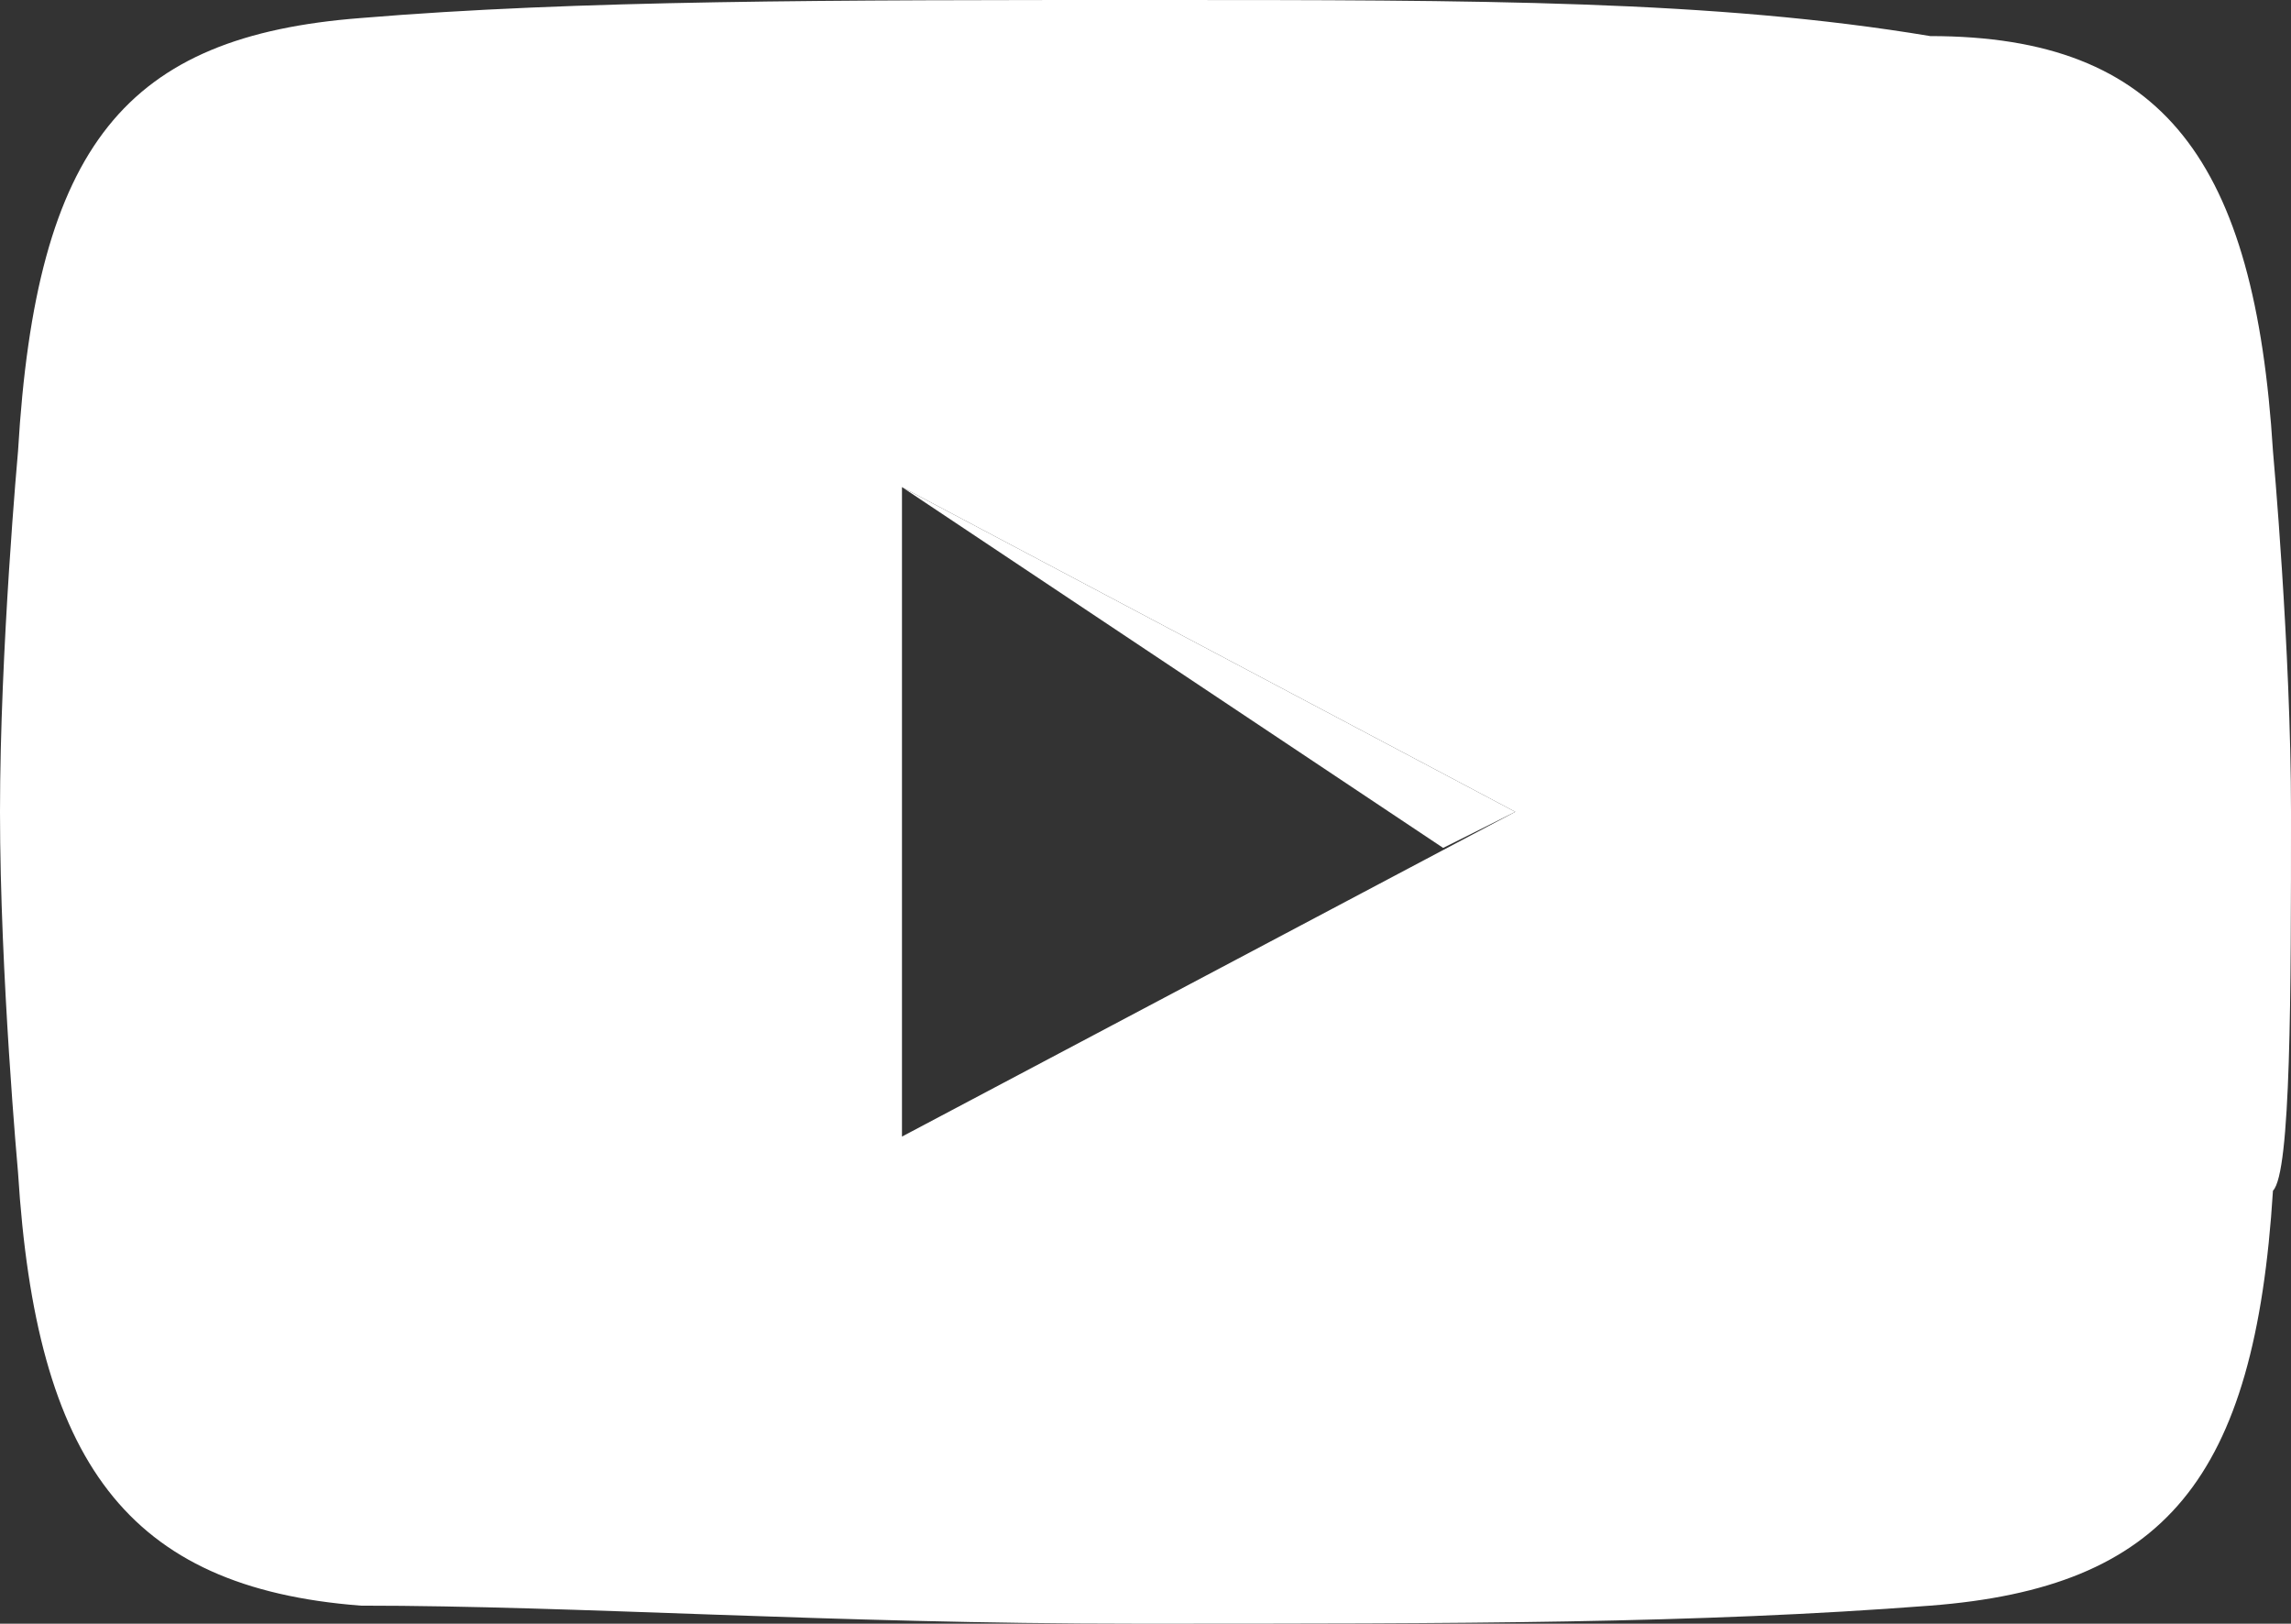 <?xml version="1.0" encoding="utf-8"?>
<!-- Generator: Adobe Illustrator 20.0.0, SVG Export Plug-In . SVG Version: 6.00 Build 0)  -->
<svg version="1.1" id="Layer_1" xmlns="http://www.w3.org/2000/svg" xmlns:xlink="http://www.w3.org/1999/xlink" x="0px" y="0px"
	 viewBox="0 0 12.7 9" style="enable-background:new 0 0 12.7 9;" xml:space="preserve">
<rect x="0" y="0" width="12.7" height="9" fill="#333333" stroke="none"/>
<style type="text/css">
	.st0{fill:#FFFFFF;}
	.st1{fill:url(#SVGID_1_);}
</style>
<path class="st0" d="M12.7,4.5L12.7,4.5c0-0.9-0.1-2-0.1-2c-0.1-1.6-0.6-2.3-1.9-2.3C9.5,0,8.2,0,6.4,0c0,0,0,0,0,0c0,0,0,0,0,0
	C4.6,0,3.2,0,2,0.1C0.7,0.2,0.2,0.8,0.1,2.5c0,0-0.1,1.1-0.1,2h0v0c0,0,0,0,0,0c0,0,0,0,0,0v0h0c0,0.9,0.1,2,0.1,2
	C0.2,8.1,0.7,8.8,2,8.9C3.2,8.9,4.6,9,6.3,9c0,0,0,0,0,0c0,0,0,0,0,0c1.8,0,3.1,0,4.4-0.1c1.3-0.1,1.8-0.7,1.9-2.3
	C12.7,6.5,12.7,5.5,12.7,4.5L12.7,4.5L12.7,4.5C12.7,4.5,12.7,4.5,12.7,4.5C12.7,4.5,12.7,4.5,12.7,4.5L12.7,4.5z M6.7,5.4L5,6.3
	l0-1.8l0-1.8l1.7,0.9l1.7,0.9L6.7,5.4z"/>
<linearGradient id="SVGID_1_" gradientUnits="userSpaceOnUse" x1="5.027" y1="3.667" x2="8.422" y2="3.667">
	<stop  offset="0" style="stop-color:#FFFFFF"/>
	<stop  offset="1" style="stop-color:#FFFFFF"/>
</linearGradient>
<polygon class="st1" points="8.4,4.5 6.7,3.6 5,2.7 5,2.7 8,4.7 "/>
</svg>
